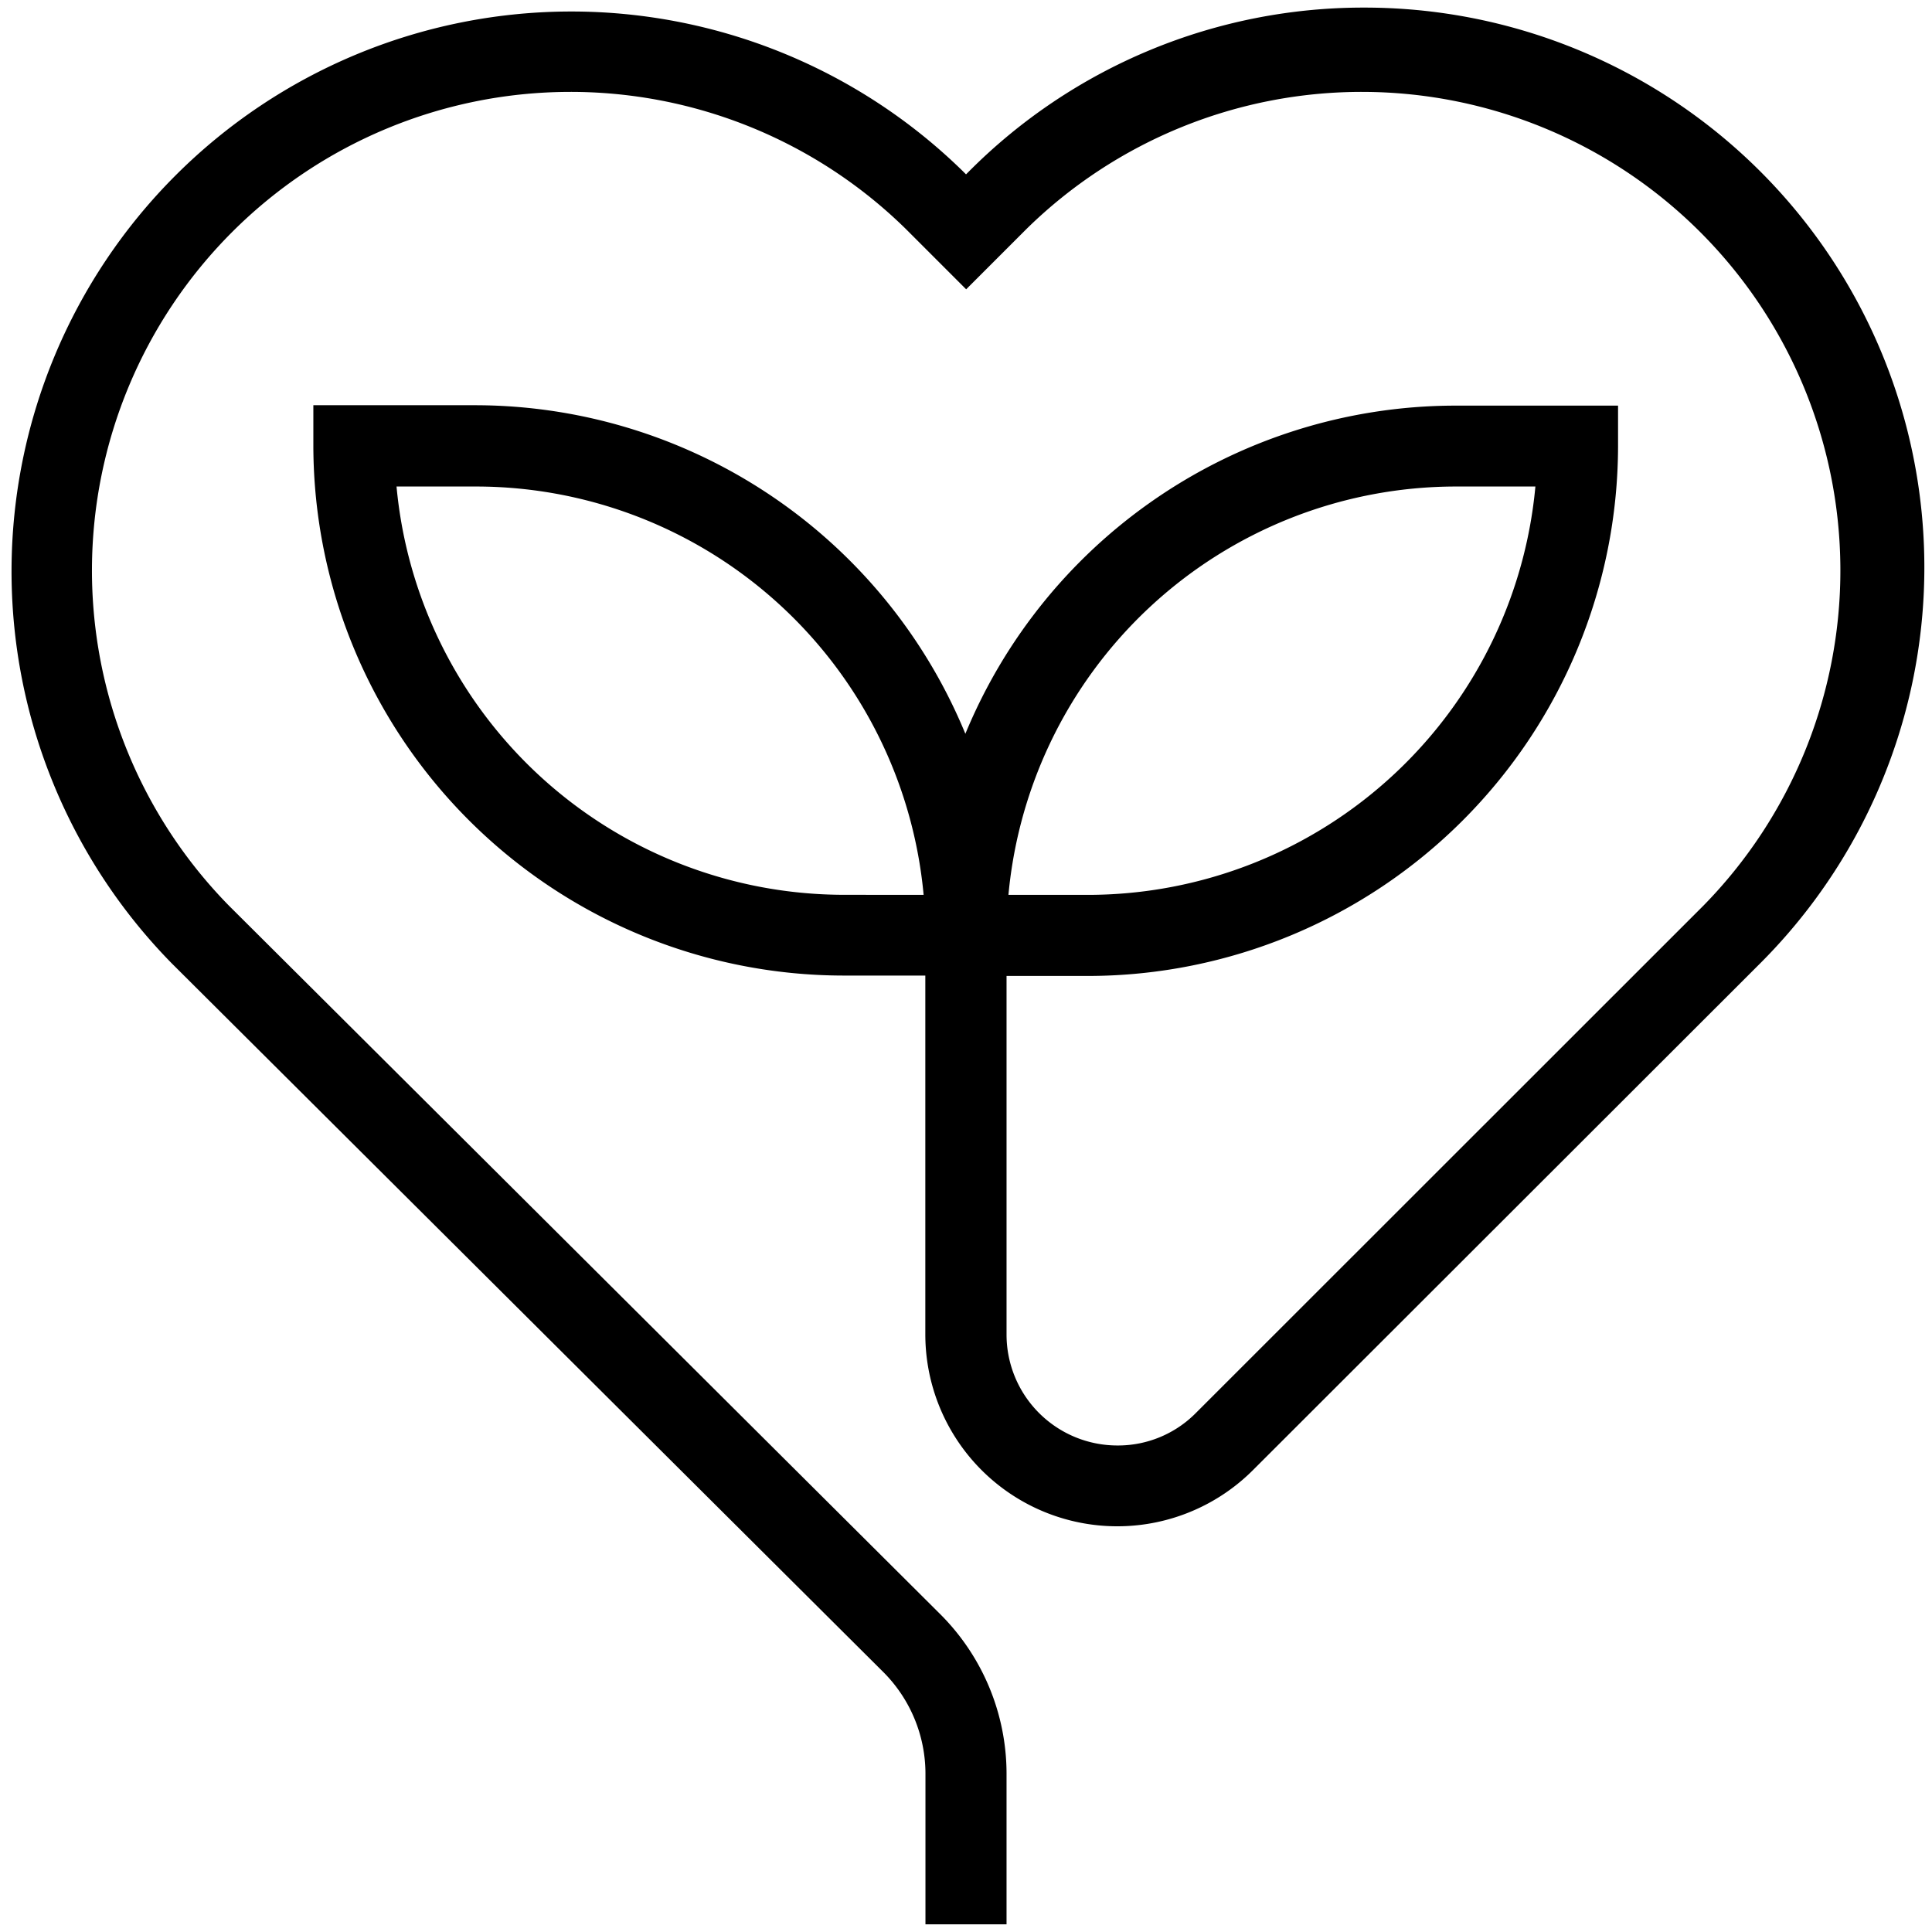<svg xmlns="http://www.w3.org/2000/svg" xmlns:xlink="http://www.w3.org/1999/xlink" width="28.997" height="28.997" viewBox="0 0 28.997 28.997">
  <defs>
    <clipPath id="clip-path">
      <rect id="Rectangle_455" data-name="Rectangle 455" width="28.997" height="28.997" fill="none"/>
    </clipPath>
  </defs>
  <g id="Groupe_319" data-name="Groupe 319" transform="translate(0 0)">
    <g id="Groupe_318" data-name="Groupe 318" transform="translate(0 0)" clip-path="url(#clip-path)">
      <path id="Tracé_123" data-name="Tracé 123" d="M20.366.15a8.2,8.2,0,0,0-5.834,2.417l-.148.148-.148-.148A8.252,8.252,0,0,0,2.567,14.237L13.249,24.876a2.31,2.31,0,0,1,.676,1.625v2.117h.917V26.5a3.235,3.235,0,0,0-.946-2.276L3.216,13.586a7.333,7.333,0,0,1,10.37-10.37l.8.8.8-.8a7.333,7.333,0,0,1,10.37,10.37L17.939,21.2a1.794,1.794,0,0,1-1.283.531,1.815,1.815,0,0,1-1.814-1.814V14.384H16.22a7.814,7.814,0,0,0,7.8-7.8v-.46h-2.3a7.813,7.813,0,0,0-7.346,5.194A7.815,7.815,0,0,0,7.038,6.118h-2.3v.46a7.815,7.815,0,0,0,7.807,7.8h1.378v5.533a2.731,2.731,0,0,0,4.663,1.932L26.2,14.236A8.251,8.251,0,0,0,20.366.15M12.547,13.466A6.9,6.9,0,0,1,5.674,7.038H7.038a6.9,6.9,0,0,1,6.872,6.429ZM21.73,7.038h1.362a6.9,6.9,0,0,1-6.872,6.429H14.858A6.9,6.9,0,0,1,21.73,7.038" transform="translate(0.115 0.114)"/>
      <path id="Tracé_124" data-name="Tracé 124" d="M20.366.15a8.2,8.2,0,0,0-5.834,2.417l-.148.148-.148-.148A8.252,8.252,0,0,0,2.567,14.237L13.249,24.876a2.31,2.31,0,0,1,.676,1.625v2.117h.917V26.5a3.235,3.235,0,0,0-.946-2.276L3.216,13.586a7.333,7.333,0,0,1,10.37-10.37l.8.8.8-.8a7.333,7.333,0,0,1,10.37,10.37L17.939,21.2a1.794,1.794,0,0,1-1.283.531,1.815,1.815,0,0,1-1.814-1.814V14.384H16.22a7.814,7.814,0,0,0,7.8-7.8v-.46h-2.3a7.813,7.813,0,0,0-7.346,5.194A7.815,7.815,0,0,0,7.038,6.118h-2.3v.46a7.815,7.815,0,0,0,7.807,7.8h1.378v5.533a2.731,2.731,0,0,0,4.663,1.932L26.2,14.236A8.251,8.251,0,0,0,20.366.15ZM12.547,13.466A6.9,6.9,0,0,1,5.674,7.038H7.038a6.9,6.9,0,0,1,6.872,6.429ZM21.73,7.038h1.362a6.9,6.9,0,0,1-6.872,6.429H14.858A6.9,6.9,0,0,1,21.73,7.038Z" transform="translate(0.115 0.114)" fill="none" stroke="#000" stroke-miterlimit="10" stroke-width="0.3"/>
    </g>
  </g>
</svg>
